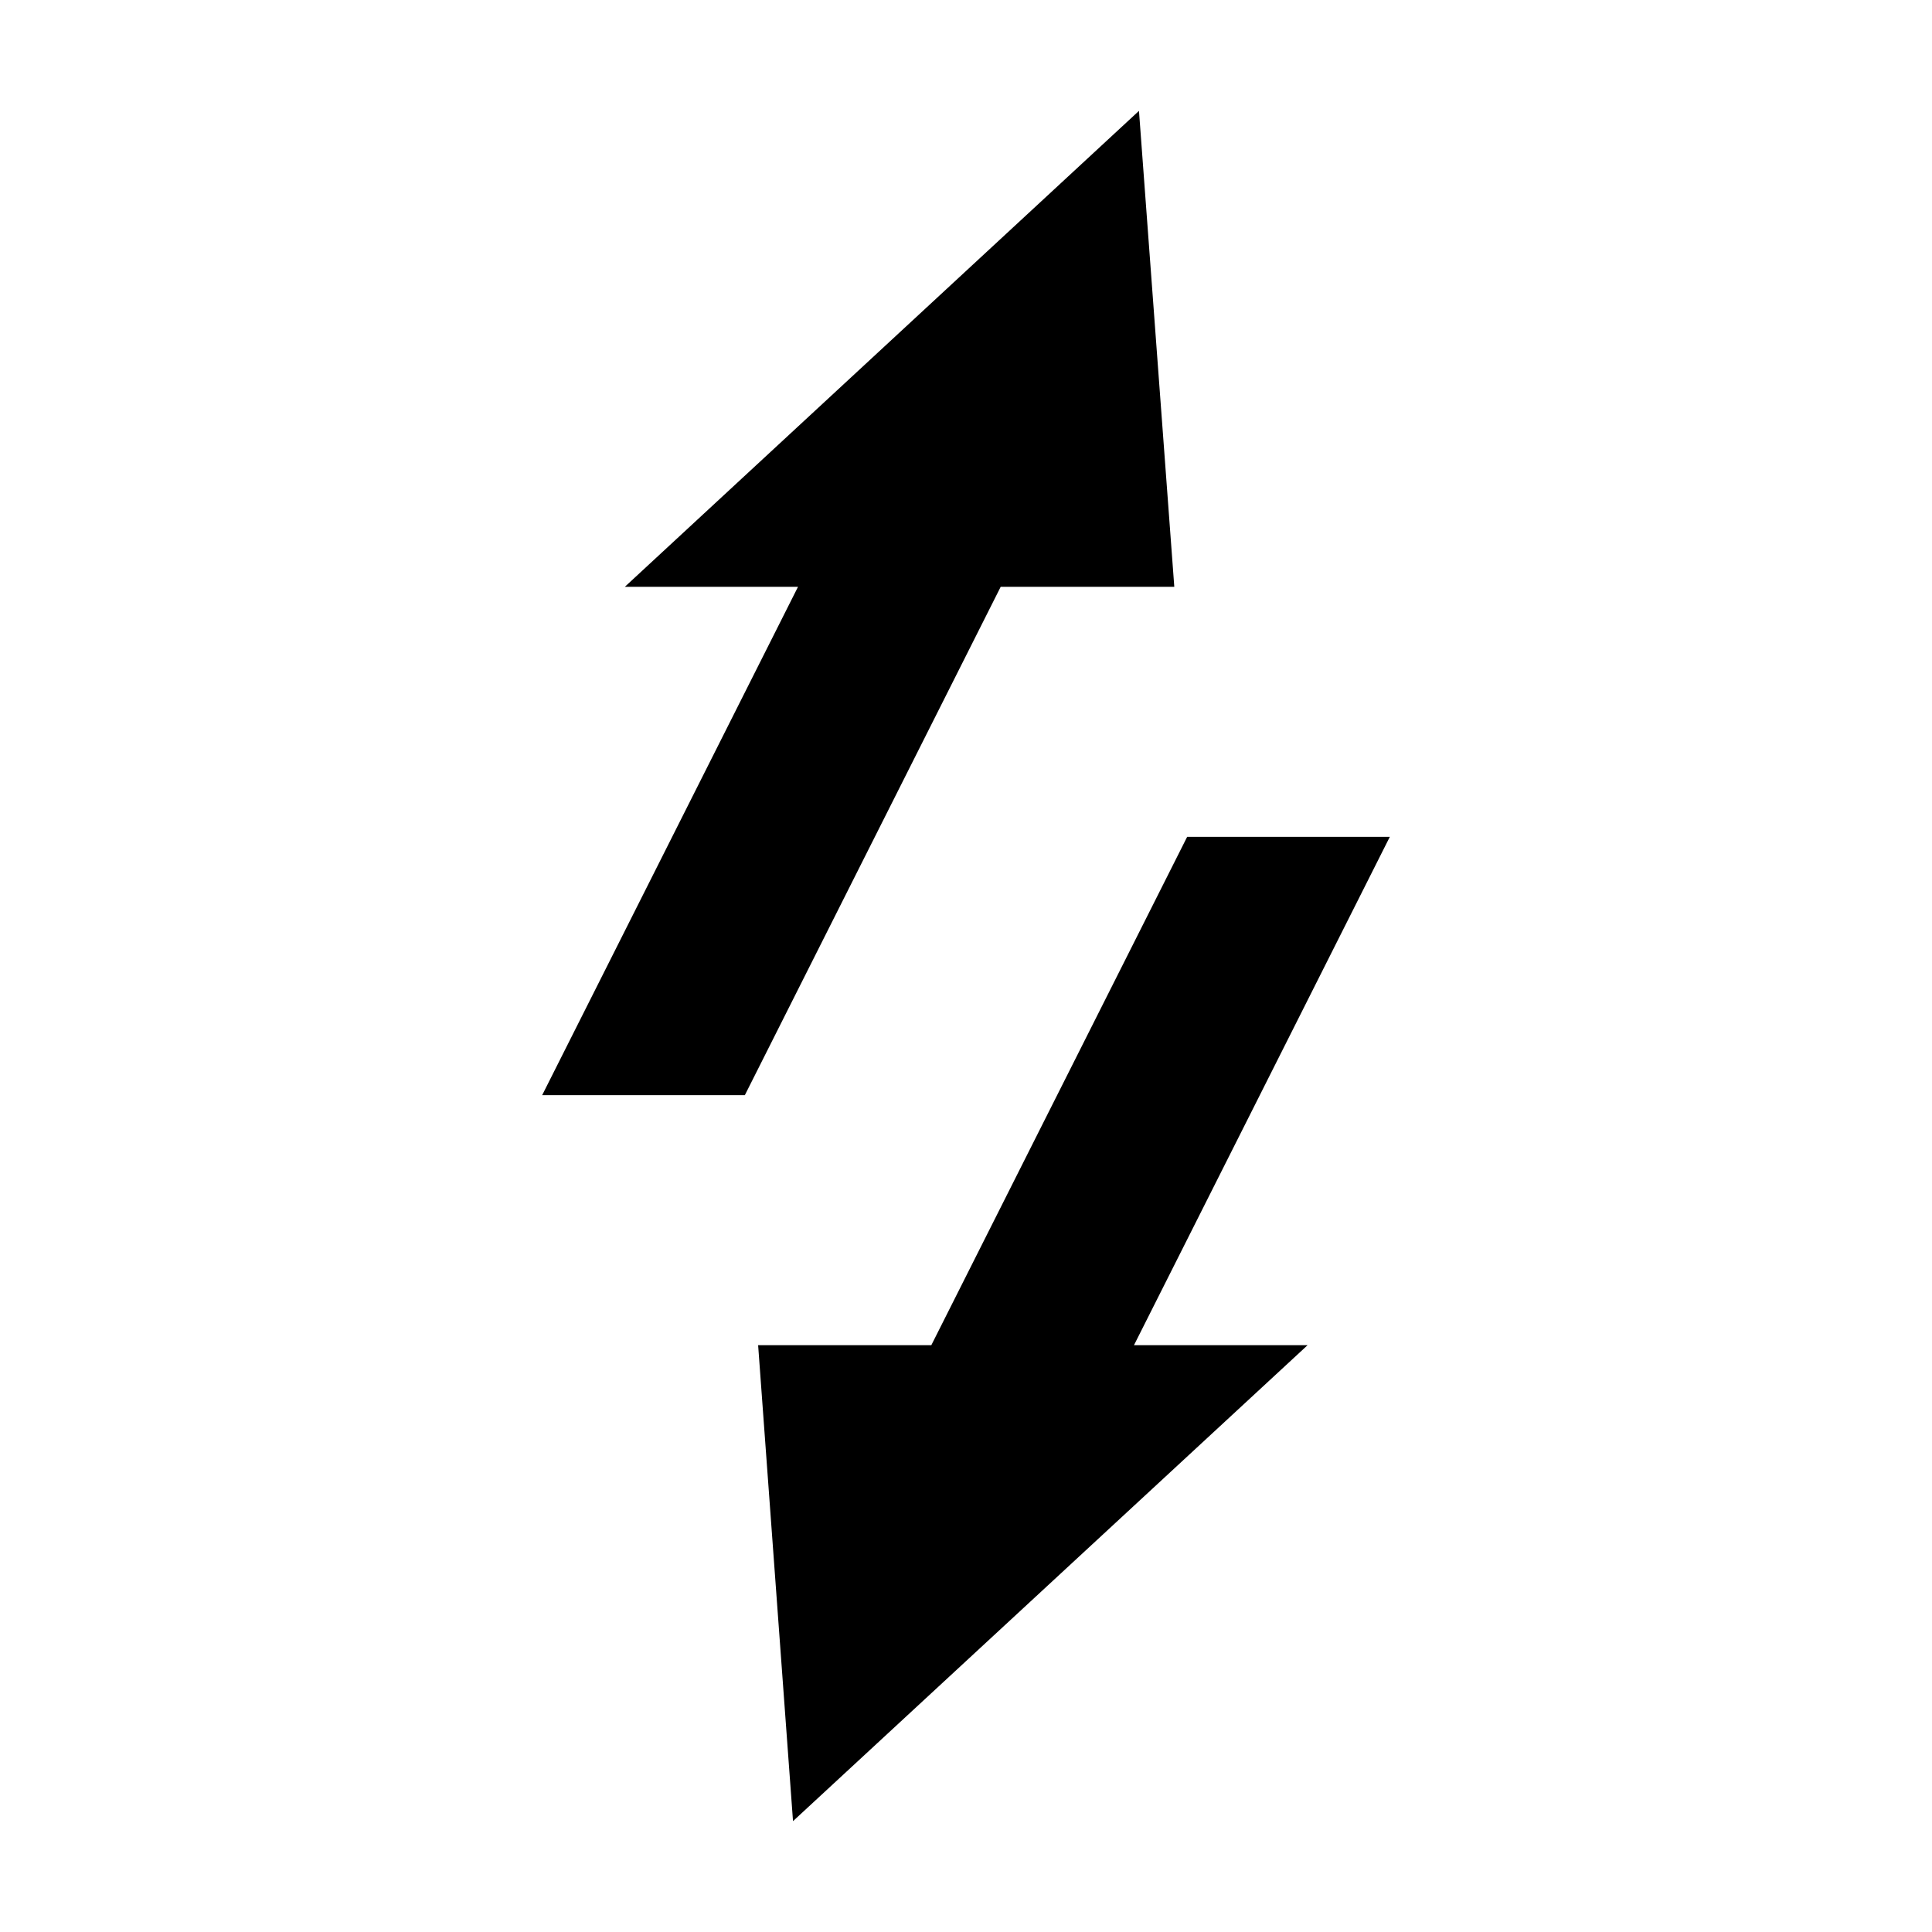 <?xml version="1.0" encoding="UTF-8" standalone="no"?>
<!-- Uploaded to: SVG Repo, www.svgrepo.com, Generator: SVG Repo Mixer Tools -->
<svg xmlns:dc="http://purl.org/dc/elements/1.1/"
     xmlns:cc="http://creativecommons.org/ns#"
     xmlns:rdf="http://www.w3.org/1999/02/22-rdf-syntax-ns#"
     xmlns:svg="http://www.w3.org/2000/svg"
     xmlns="http://www.w3.org/2000/svg"
     xmlns:xlink="http://www.w3.org/1999/xlink"
     width="128" height="128" version="1.1">
    <title>Samba Icon</title>
    <desc>This is shape (source) for Clarity vector icon theme for gtk</desc>
    <path d="M 75.46,7.345 41.396,38.878 l 11.474,0 -16.95,33.679 13.428,0 16.95,-33.679 11.502,0 L 75.46,7.345 z M 78.652,55.443 61.702,89.122 l -11.474,0 2.311,31.533 34.092,-31.533 -11.502,0 16.95,-33.679 -13.428,0 z"/>
</svg>
